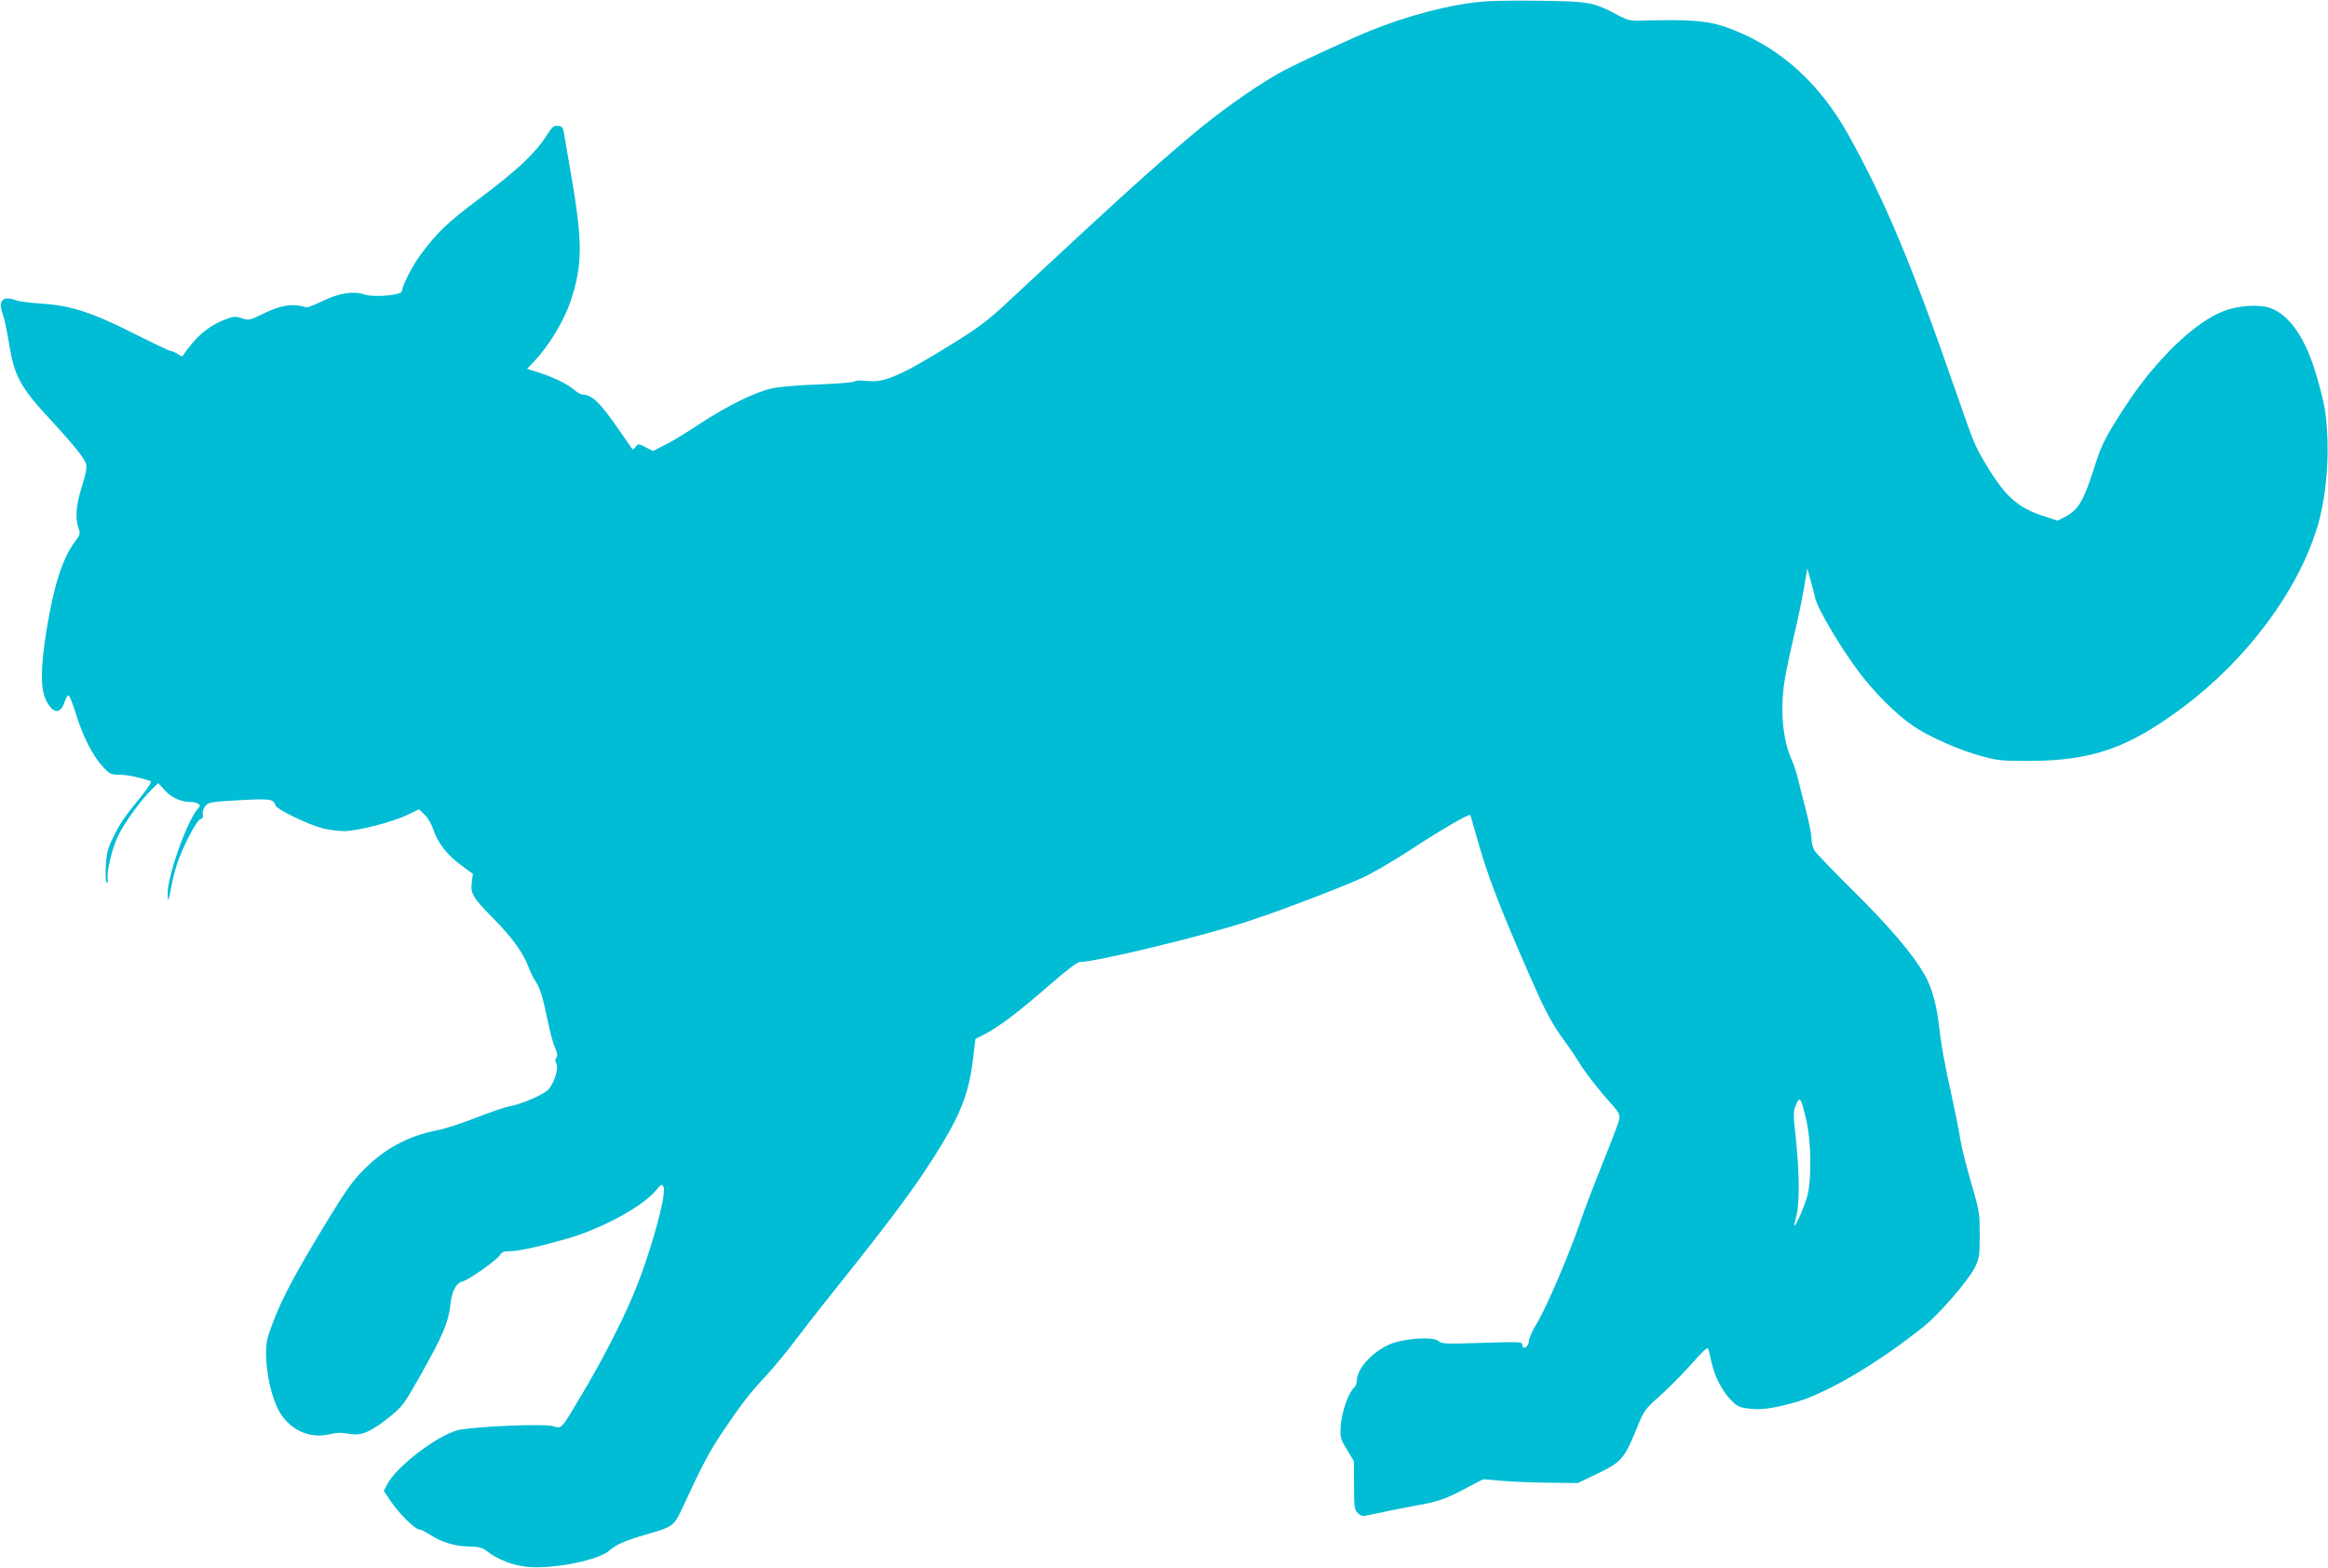 <?xml version="1.0" standalone="no"?>
<!DOCTYPE svg PUBLIC "-//W3C//DTD SVG 20010904//EN"
 "http://www.w3.org/TR/2001/REC-SVG-20010904/DTD/svg10.dtd">
<svg version="1.0" xmlns="http://www.w3.org/2000/svg"
 width="1280pt" height="862pt" viewBox="0 0 1280 862"
 preserveAspectRatio="xMidYMid meet">
<g transform="translate(0,862) scale(0.1,-0.1)"
fill="#00bcd4" stroke="none">
<path d="M8095 8605 c-199 -26 -437 -97 -641 -188 -271 -122 -367 -168 -435
-207 -140 -81 -322 -211 -472 -338 -215 -181 -389 -338 -1017 -923 -103 -95
-156 -135 -299 -223 -282 -174 -370 -212 -463 -201 -34 4 -64 3 -71 -3 -6 -5
-95 -12 -197 -16 -102 -3 -216 -13 -253 -21 -93 -20 -246 -95 -397 -194 -69
-46 -155 -99 -193 -117 l-67 -34 -41 21 c-39 20 -41 20 -54 2 -7 -10 -15 -16
-18 -13 -2 3 -35 50 -73 105 -104 151 -149 195 -200 195 -9 0 -30 11 -46 26
-40 33 -107 66 -191 94 l-69 22 40 42 c78 82 163 221 199 329 67 201 67 325 3
697 -17 96 -34 195 -38 220 -6 39 -10 45 -34 48 -23 3 -32 -5 -64 -55 -61 -96
-159 -188 -359 -338 -184 -138 -239 -190 -332 -315 -44 -58 -103 -174 -103
-201 0 -22 -154 -36 -207 -18 -60 20 -141 7 -229 -36 -43 -21 -83 -37 -89 -35
-78 23 -140 13 -240 -36 -72 -35 -77 -37 -115 -24 -34 11 -45 11 -87 -5 -97
-36 -168 -97 -240 -204 -1 -2 -14 4 -27 13 -14 9 -31 16 -38 16 -6 0 -92 41
-190 90 -233 119 -354 159 -513 170 -66 4 -133 13 -148 19 -69 27 -99 -2 -73
-72 9 -23 24 -96 35 -162 29 -183 62 -244 233 -428 126 -136 184 -209 192
-241 4 -18 -3 -58 -24 -122 -32 -100 -38 -175 -18 -229 10 -29 8 -36 -15 -67
-72 -93 -120 -241 -162 -498 -32 -200 -33 -319 -2 -380 38 -76 79 -80 102 -10
6 19 16 35 21 37 5 1 22 -41 39 -95 38 -126 94 -237 148 -295 40 -44 47 -47
93 -47 42 0 105 -13 172 -35 8 -3 -10 -32 -50 -82 -95 -117 -114 -144 -154
-224 -31 -62 -37 -85 -42 -160 -3 -49 -1 -89 5 -92 5 -3 8 6 5 21 -6 43 24
166 58 237 34 71 127 199 184 254 l36 35 37 -41 c37 -40 88 -63 143 -63 14 0
32 -4 40 -10 12 -8 12 -11 -2 -27 -63 -71 -173 -387 -166 -476 3 -39 4 -36 17
33 7 41 22 102 33 135 29 91 108 244 129 250 13 5 18 13 14 28 -3 13 3 31 14
45 18 21 31 23 188 32 172 9 186 7 198 -29 7 -22 179 -105 260 -126 32 -8 85
-15 118 -15 72 0 271 51 351 91 l60 29 31 -30 c18 -17 39 -54 48 -83 24 -72
77 -140 153 -195 l64 -47 -6 -46 c-8 -62 5 -84 120 -201 102 -103 164 -189
192 -266 10 -26 26 -59 36 -74 27 -39 43 -91 68 -214 12 -60 30 -129 41 -153
14 -32 16 -47 8 -57 -7 -9 -7 -19 0 -32 14 -26 -12 -109 -45 -144 -28 -29
-153 -82 -219 -93 -22 -4 -103 -32 -180 -62 -76 -30 -171 -61 -210 -68 -158
-30 -290 -101 -404 -216 -60 -60 -100 -115 -191 -265 -214 -351 -278 -476
-335 -649 -32 -96 3 -322 65 -424 59 -95 160 -141 265 -119 57 12 62 12 126 2
60 -8 110 14 210 94 73 59 80 69 176 239 117 207 149 284 159 376 8 77 31 122
68 131 34 8 193 121 206 146 8 15 21 20 50 20 49 0 140 19 301 64 197 54 431
179 507 272 28 33 31 35 40 18 20 -40 -76 -383 -170 -603 -61 -146 -177 -369
-277 -536 -122 -204 -109 -190 -162 -177 -58 15 -452 -3 -525 -23 -119 -34
-335 -201 -385 -297 l-19 -36 40 -59 c44 -65 132 -153 155 -153 8 0 35 -13 61
-30 66 -42 138 -63 214 -64 52 -1 72 -6 95 -24 64 -50 154 -84 239 -89 143 -9
377 39 435 90 42 36 89 56 210 91 142 41 147 45 193 144 111 240 143 300 218
414 105 156 151 216 243 314 40 44 109 126 152 184 44 58 149 193 235 300 332
416 451 578 578 787 111 183 152 298 173 477 l12 103 56 29 c78 41 182 120
351 267 87 76 153 127 166 127 90 0 688 145 929 225 176 58 470 170 619 235
54 24 175 94 279 162 161 106 315 195 321 186 2 -2 17 -57 36 -123 56 -203
129 -392 293 -765 89 -203 121 -262 200 -369 22 -30 54 -78 71 -106 30 -50
110 -153 188 -239 29 -34 35 -47 31 -71 -3 -17 -43 -122 -89 -235 -45 -113
-103 -263 -127 -335 -63 -182 -190 -478 -239 -555 -22 -36 -41 -78 -42 -95 -1
-33 -36 -51 -36 -19 0 16 -16 16 -221 10 -201 -7 -222 -6 -240 10 -29 26 -194
15 -270 -19 -97 -43 -179 -135 -179 -200 0 -14 -6 -30 -14 -36 -30 -25 -69
-135 -74 -208 -4 -69 -3 -74 34 -134 l38 -64 1 -132 c0 -120 2 -135 21 -153
19 -19 23 -20 84 -6 92 20 163 34 255 51 103 18 150 35 260 94 l90 47 95 -8
c52 -5 169 -10 260 -11 l165 -2 100 48 c146 70 155 82 235 279 29 70 40 85
113 149 45 40 123 118 174 175 69 78 93 100 96 86 3 -9 11 -42 17 -72 18 -79
57 -156 104 -205 36 -38 48 -44 98 -50 69 -9 122 -2 245 30 174 46 458 211
718 419 87 69 246 253 283 326 25 51 27 64 27 180 0 120 -2 132 -47 286 -26
89 -52 194 -59 235 -6 41 -26 142 -44 224 -43 194 -62 298 -75 415 -13 109
-40 205 -78 270 -65 114 -194 265 -386 455 -111 110 -209 212 -219 227 -9 15
-17 45 -17 67 0 22 -14 93 -31 158 -17 65 -37 143 -44 173 -7 30 -22 76 -34
103 -51 110 -65 287 -36 451 8 47 31 154 50 236 20 82 44 198 54 257 l18 108
15 -55 c9 -30 22 -80 29 -110 14 -60 140 -273 242 -408 82 -109 202 -229 292
-291 89 -62 264 -139 392 -172 76 -21 111 -24 258 -23 340 2 537 71 835 293
350 261 630 634 739 986 43 136 64 323 58 490 -6 142 -14 188 -59 345 -58 204
-146 335 -252 375 -59 23 -177 16 -258 -15 -159 -59 -379 -272 -543 -525 -106
-163 -130 -210 -165 -320 -61 -195 -91 -247 -162 -285 l-44 -23 -71 23 c-148
46 -219 110 -327 292 -62 106 -56 91 -172 423 -233 672 -383 1029 -582 1385
-156 280 -370 474 -637 578 -124 49 -217 57 -520 48 -36 -1 -63 6 -95 23 -152
81 -160 83 -460 87 -175 2 -286 -1 -355 -11z m1836 -6141 c28 -117 31 -329 6
-421 -15 -55 -62 -163 -71 -163 -2 0 3 24 11 53 18 71 17 229 -2 417 -16 145
-16 157 0 195 21 49 27 41 56 -81z"/>
</g>
</svg>
